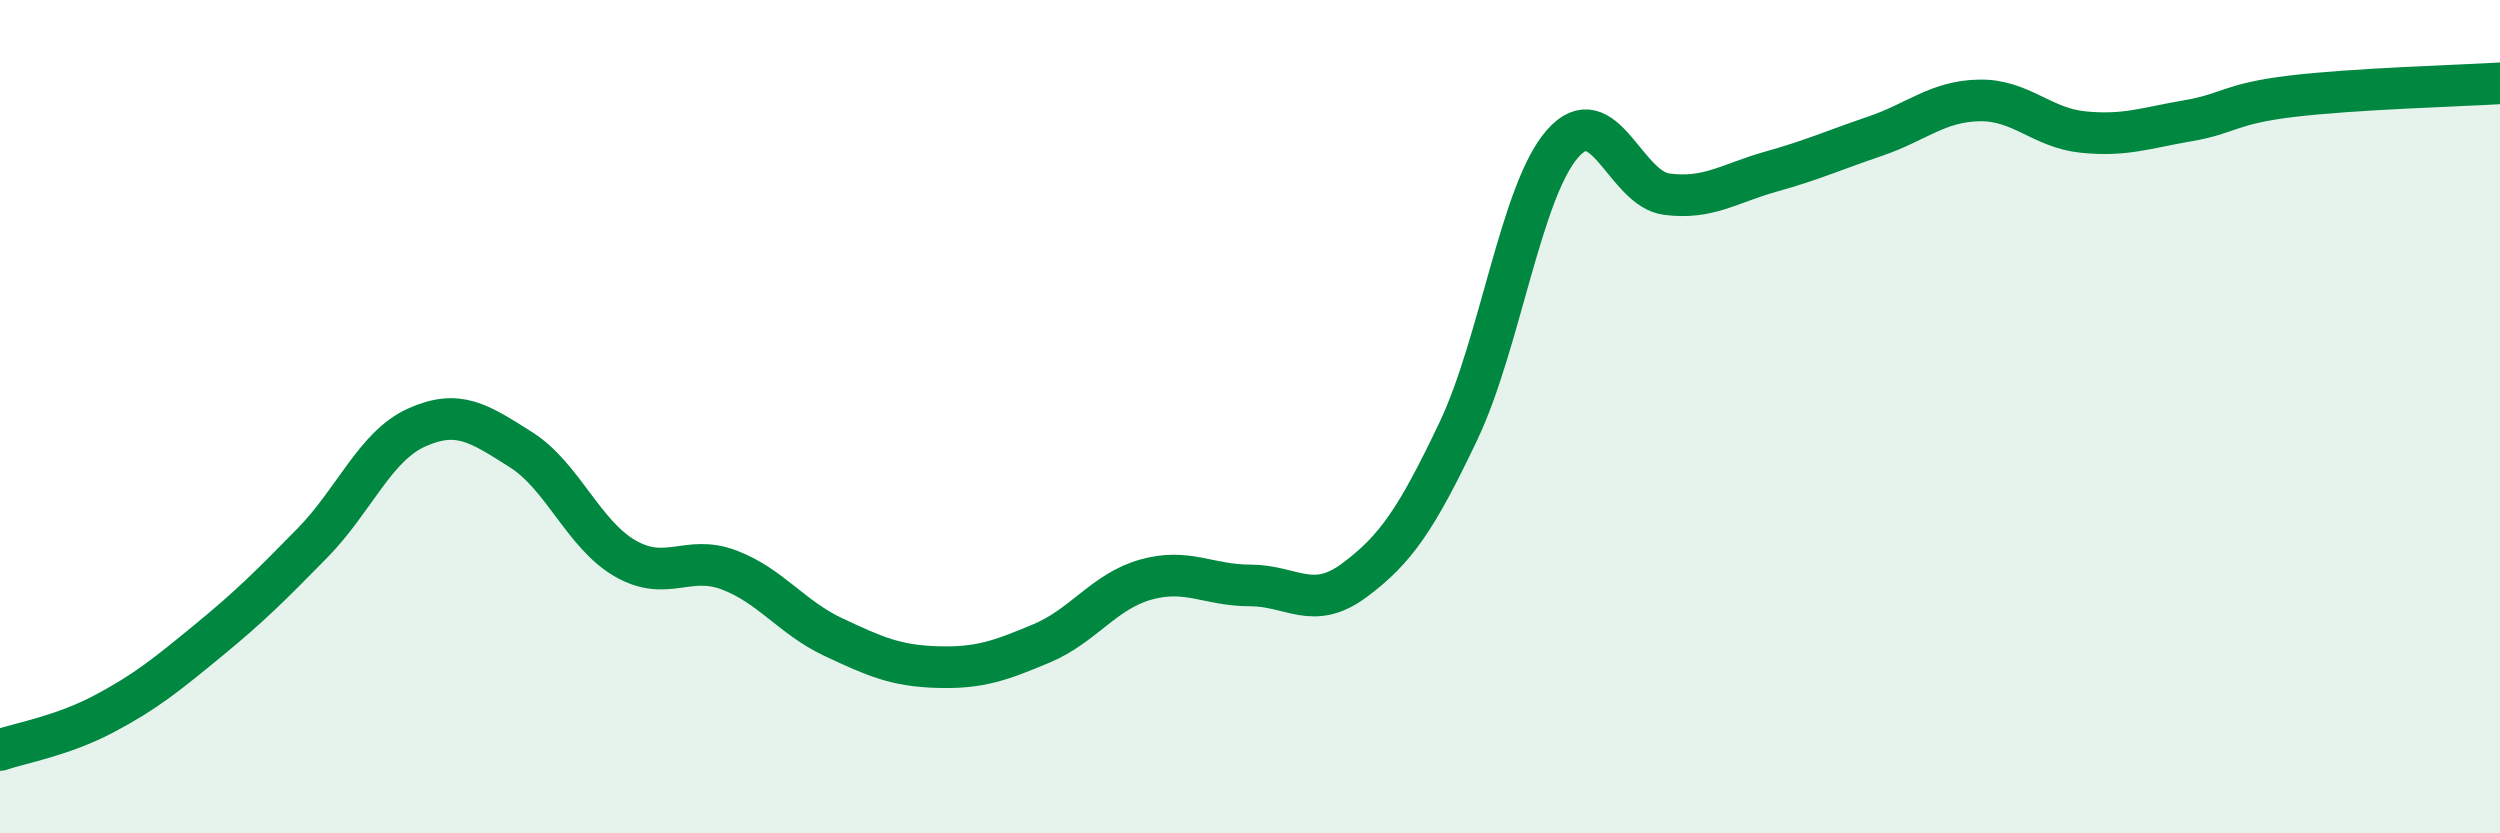 
    <svg width="60" height="20" viewBox="0 0 60 20" xmlns="http://www.w3.org/2000/svg">
      <path
        d="M 0,18 C 0.5,17.83 1.5,17.66 2.5,17.13 C 3.5,16.6 4,16.19 5,15.37 C 6,14.55 6.5,14.05 7.5,13.03 C 8.5,12.01 9,10.71 10,10.26 C 11,9.81 11.5,10.16 12.5,10.79 C 13.5,11.42 14,12.82 15,13.4 C 16,13.98 16.5,13.3 17.5,13.68 C 18.5,14.06 19,14.82 20,15.29 C 21,15.76 21.5,15.98 22.5,16.01 C 23.5,16.04 24,15.86 25,15.44 C 26,15.02 26.5,14.19 27.5,13.91 C 28.5,13.63 29,14.05 30,14.05 C 31,14.05 31.5,14.67 32.5,13.93 C 33.5,13.19 34,12.45 35,10.35 C 36,8.25 36.5,4.59 37.5,3.45 C 38.5,2.31 39,4.53 40,4.66 C 41,4.79 41.5,4.4 42.5,4.12 C 43.5,3.84 44,3.61 45,3.27 C 46,2.93 46.5,2.43 47.5,2.41 C 48.5,2.39 49,3.07 50,3.17 C 51,3.27 51.5,3.07 52.5,2.9 C 53.5,2.73 53.5,2.49 55,2.31 C 56.5,2.13 59,2.06 60,2L60 20L0 20Z"
        fill="#008740"
        opacity="0.1"
        stroke-linecap="round"
        stroke-linejoin="round"
      />
      <path
        d="M 0,18 C 0.5,17.83 1.5,17.66 2.5,17.13 C 3.5,16.6 4,16.19 5,15.37 C 6,14.55 6.5,14.05 7.5,13.03 C 8.5,12.01 9,10.71 10,10.26 C 11,9.81 11.5,10.16 12.5,10.79 C 13.5,11.42 14,12.82 15,13.4 C 16,13.98 16.5,13.3 17.5,13.68 C 18.5,14.06 19,14.82 20,15.29 C 21,15.76 21.5,15.98 22.5,16.01 C 23.5,16.04 24,15.86 25,15.44 C 26,15.02 26.5,14.19 27.5,13.91 C 28.5,13.63 29,14.05 30,14.05 C 31,14.05 31.5,14.67 32.5,13.93 C 33.5,13.19 34,12.45 35,10.35 C 36,8.25 36.5,4.59 37.5,3.45 C 38.5,2.31 39,4.53 40,4.66 C 41,4.79 41.5,4.4 42.5,4.12 C 43.5,3.84 44,3.61 45,3.27 C 46,2.93 46.5,2.43 47.5,2.41 C 48.5,2.39 49,3.07 50,3.17 C 51,3.27 51.5,3.07 52.5,2.9 C 53.5,2.73 53.5,2.49 55,2.31 C 56.5,2.13 59,2.06 60,2"
        stroke="#008740"
        stroke-width="1"
        fill="none"
        stroke-linecap="round"
        stroke-linejoin="round"
      />
    </svg>
  
